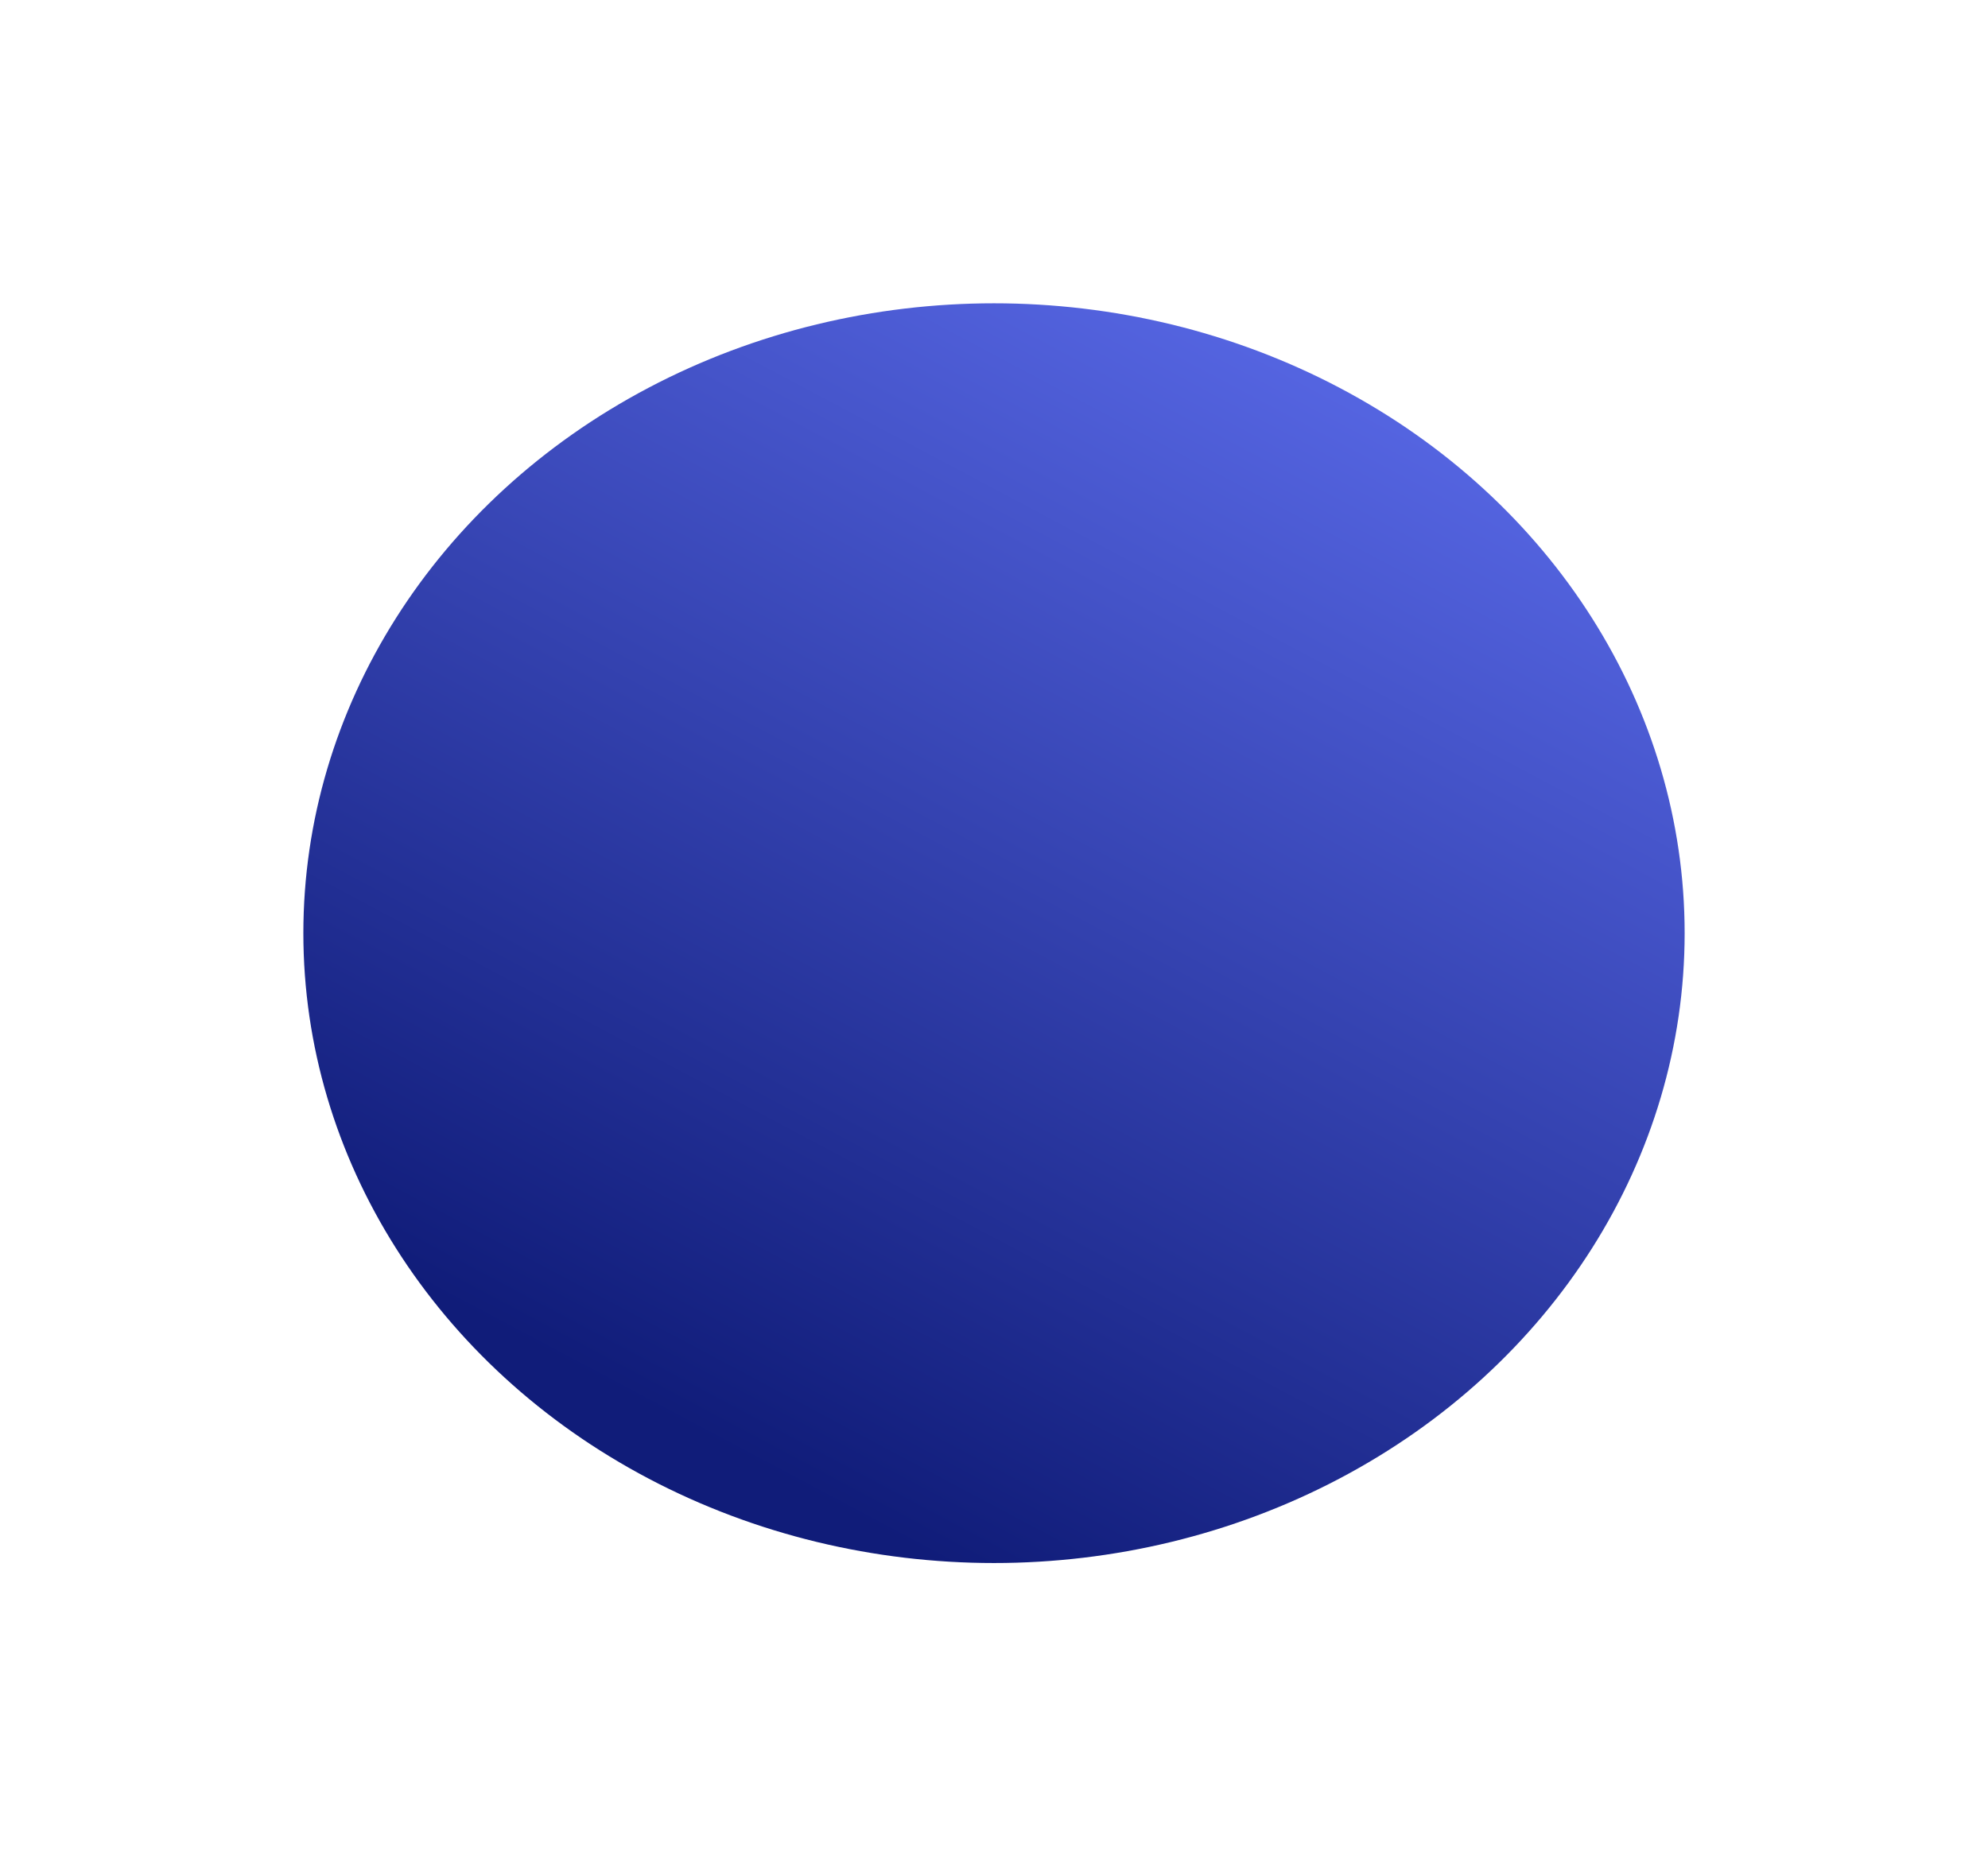 <svg width="1966" height="1846" viewBox="0 0 1966 1846" fill="none" xmlns="http://www.w3.org/2000/svg">
<g filter="url(#filter0_f_15_1213)">
<ellipse cx="983" cy="923" rx="683" ry="623" fill="url(#paint0_linear_15_1213)"/>
</g>
<defs>
<filter id="filter0_f_15_1213" x="0" y="0" width="1966" height="1846" filterUnits="userSpaceOnUse" color-interpolation-filters="sRGB">
<feFlood flood-opacity="0" result="BackgroundImageFix"/>
<feBlend mode="normal" in="SourceGraphic" in2="BackgroundImageFix" result="shape"/>
<feGaussianBlur stdDeviation="150" result="effect1_foregroundBlur_15_1213"/>
</filter>
<linearGradient id="paint0_linear_15_1213" x1="1298" y1="300" x2="700" y2="1424.5" gradientUnits="userSpaceOnUse">
<stop stop-color="#5868E6"/>
<stop offset="1" stop-color="#101C79"/>
</linearGradient>
</defs>
</svg>
